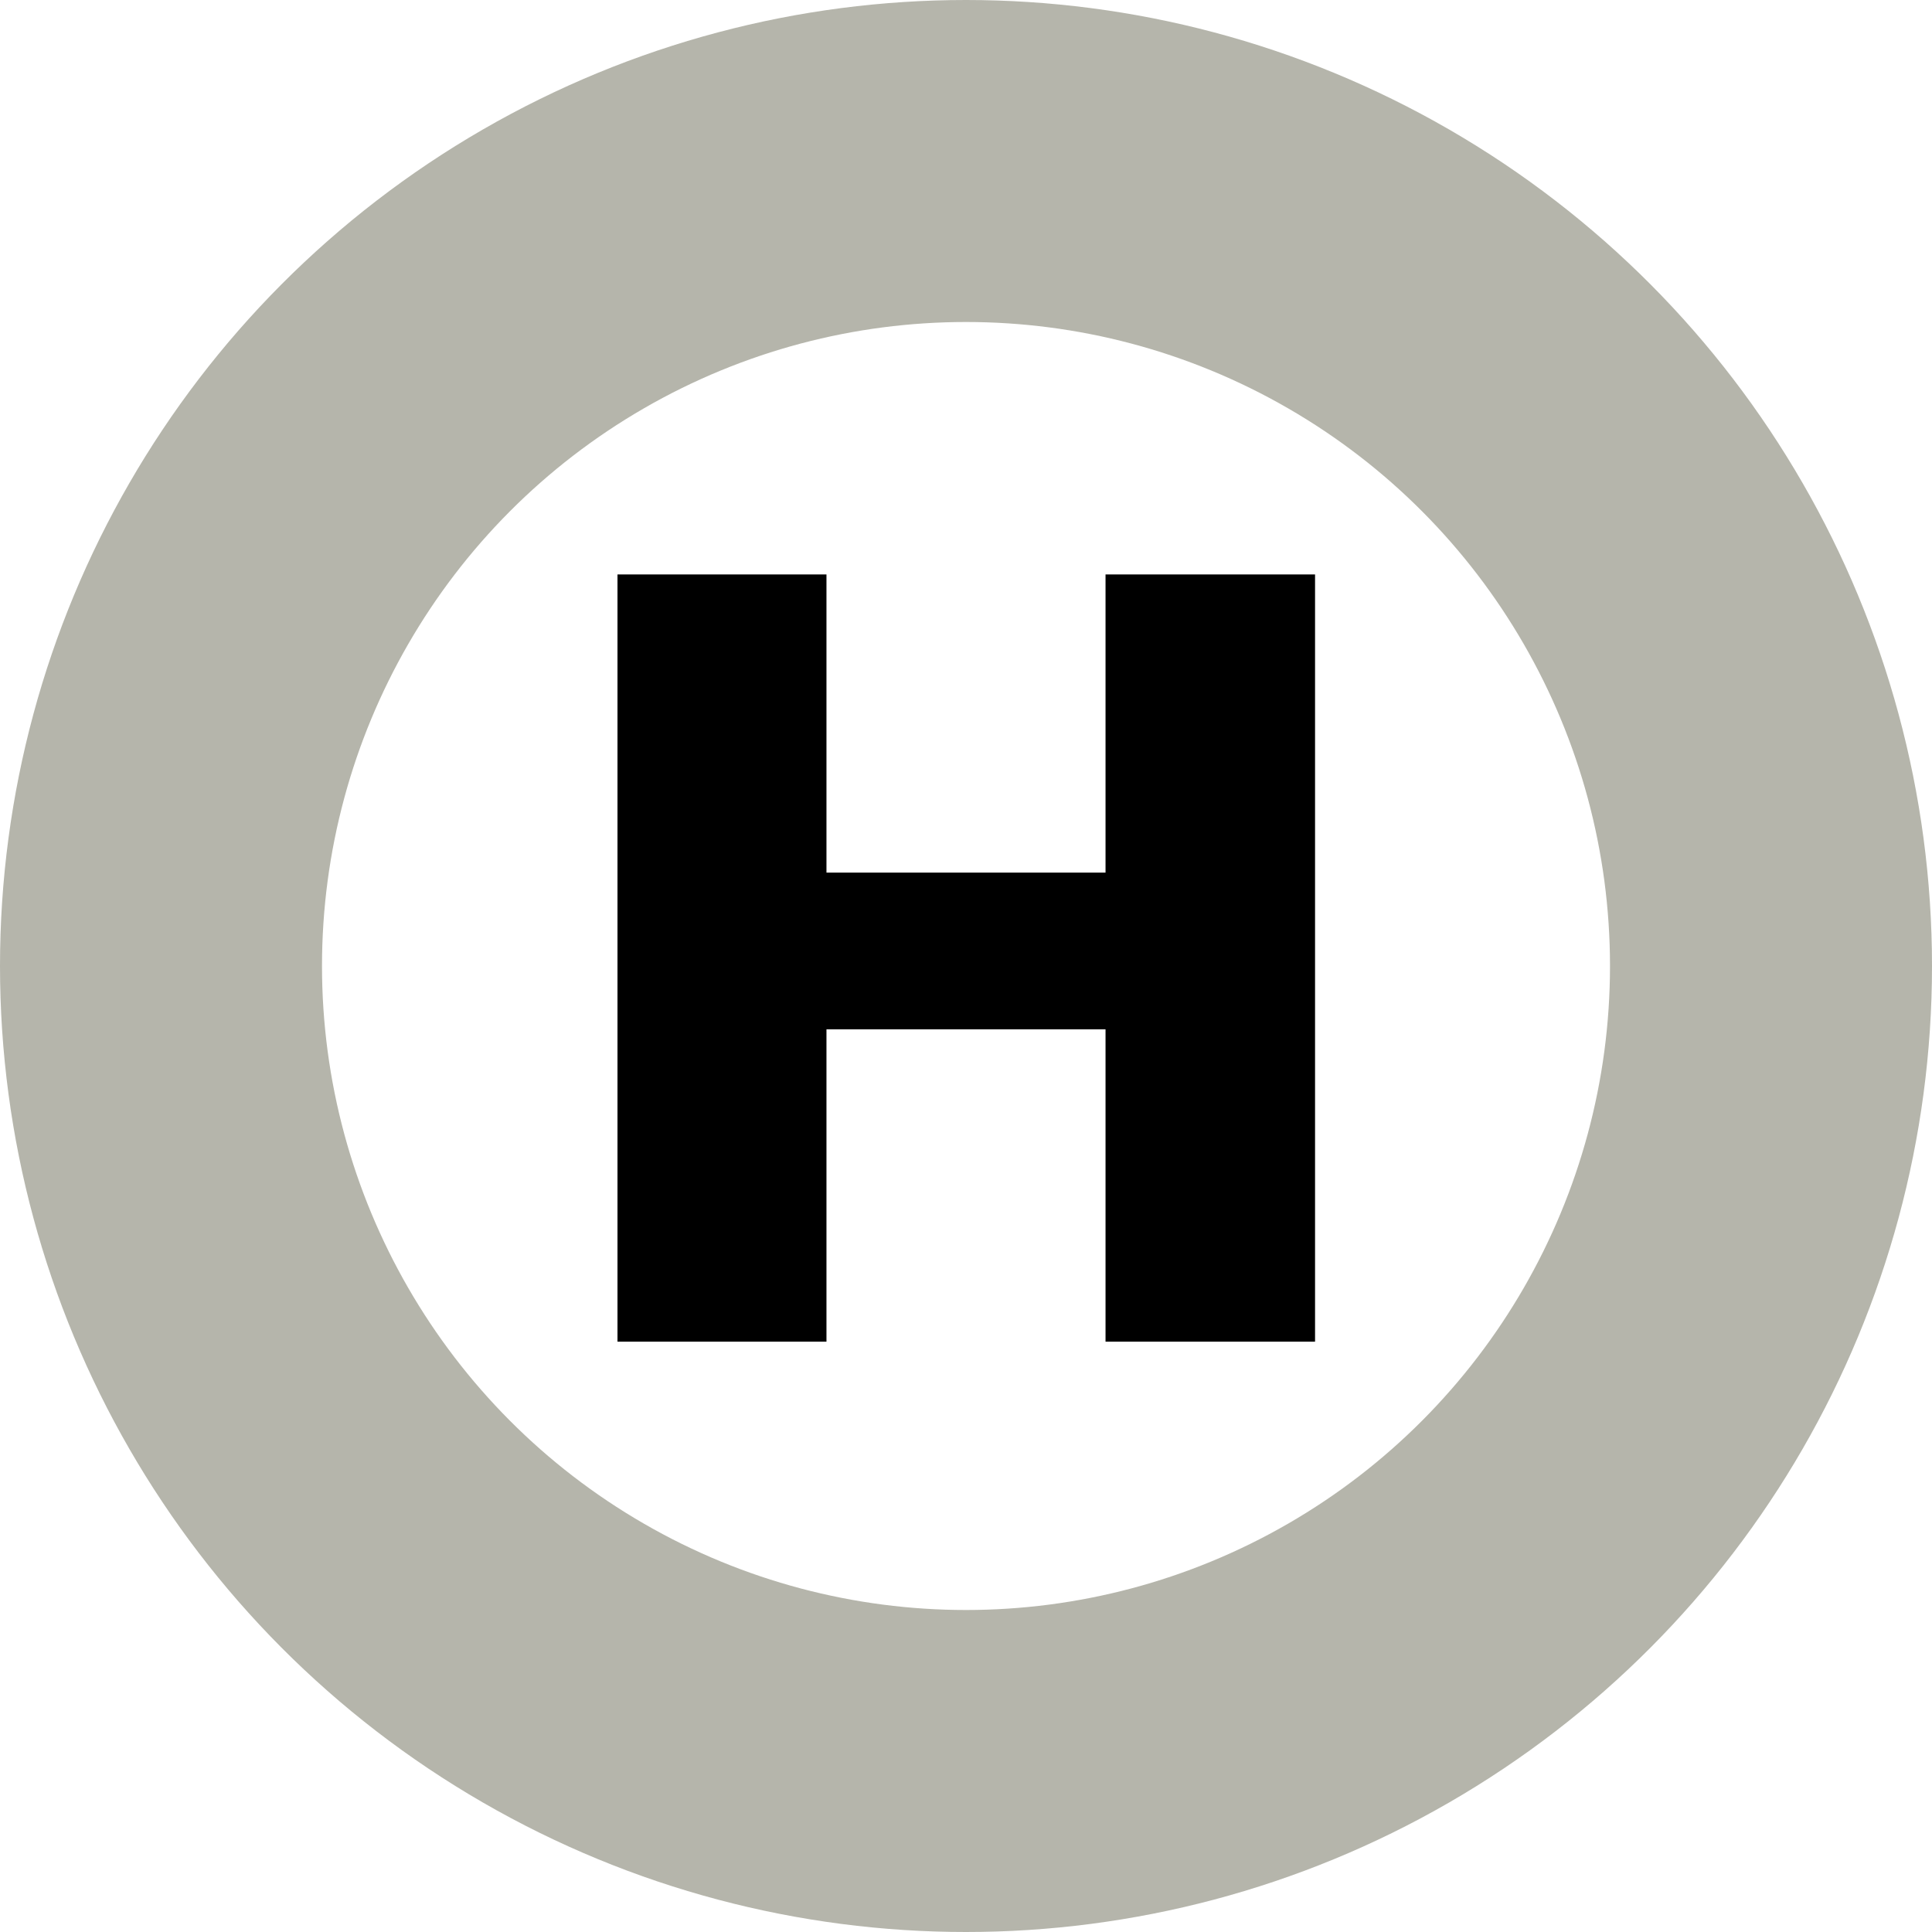 <svg xmlns="http://www.w3.org/2000/svg" width="18" height="18" viewBox="0 0 18 18"><defs><style>.a,.c{fill:none;}.a{stroke:#b5b5ab;stroke-width:3px;}.b{stroke:none;}</style></defs><g transform="translate(-139 -2913)"><g class="a" transform="translate(139 2913)"><circle class="b" cx="9" cy="9" r="9"/><circle class="c" cx="9" cy="9" r="7.5"/></g><path d="M-3.247,0V-7.148H-1.3V-4.37H1.3V-7.148H3.252V0H1.3V-2.91H-1.3V0Z" transform="translate(148 2925.5)"/></g></svg>